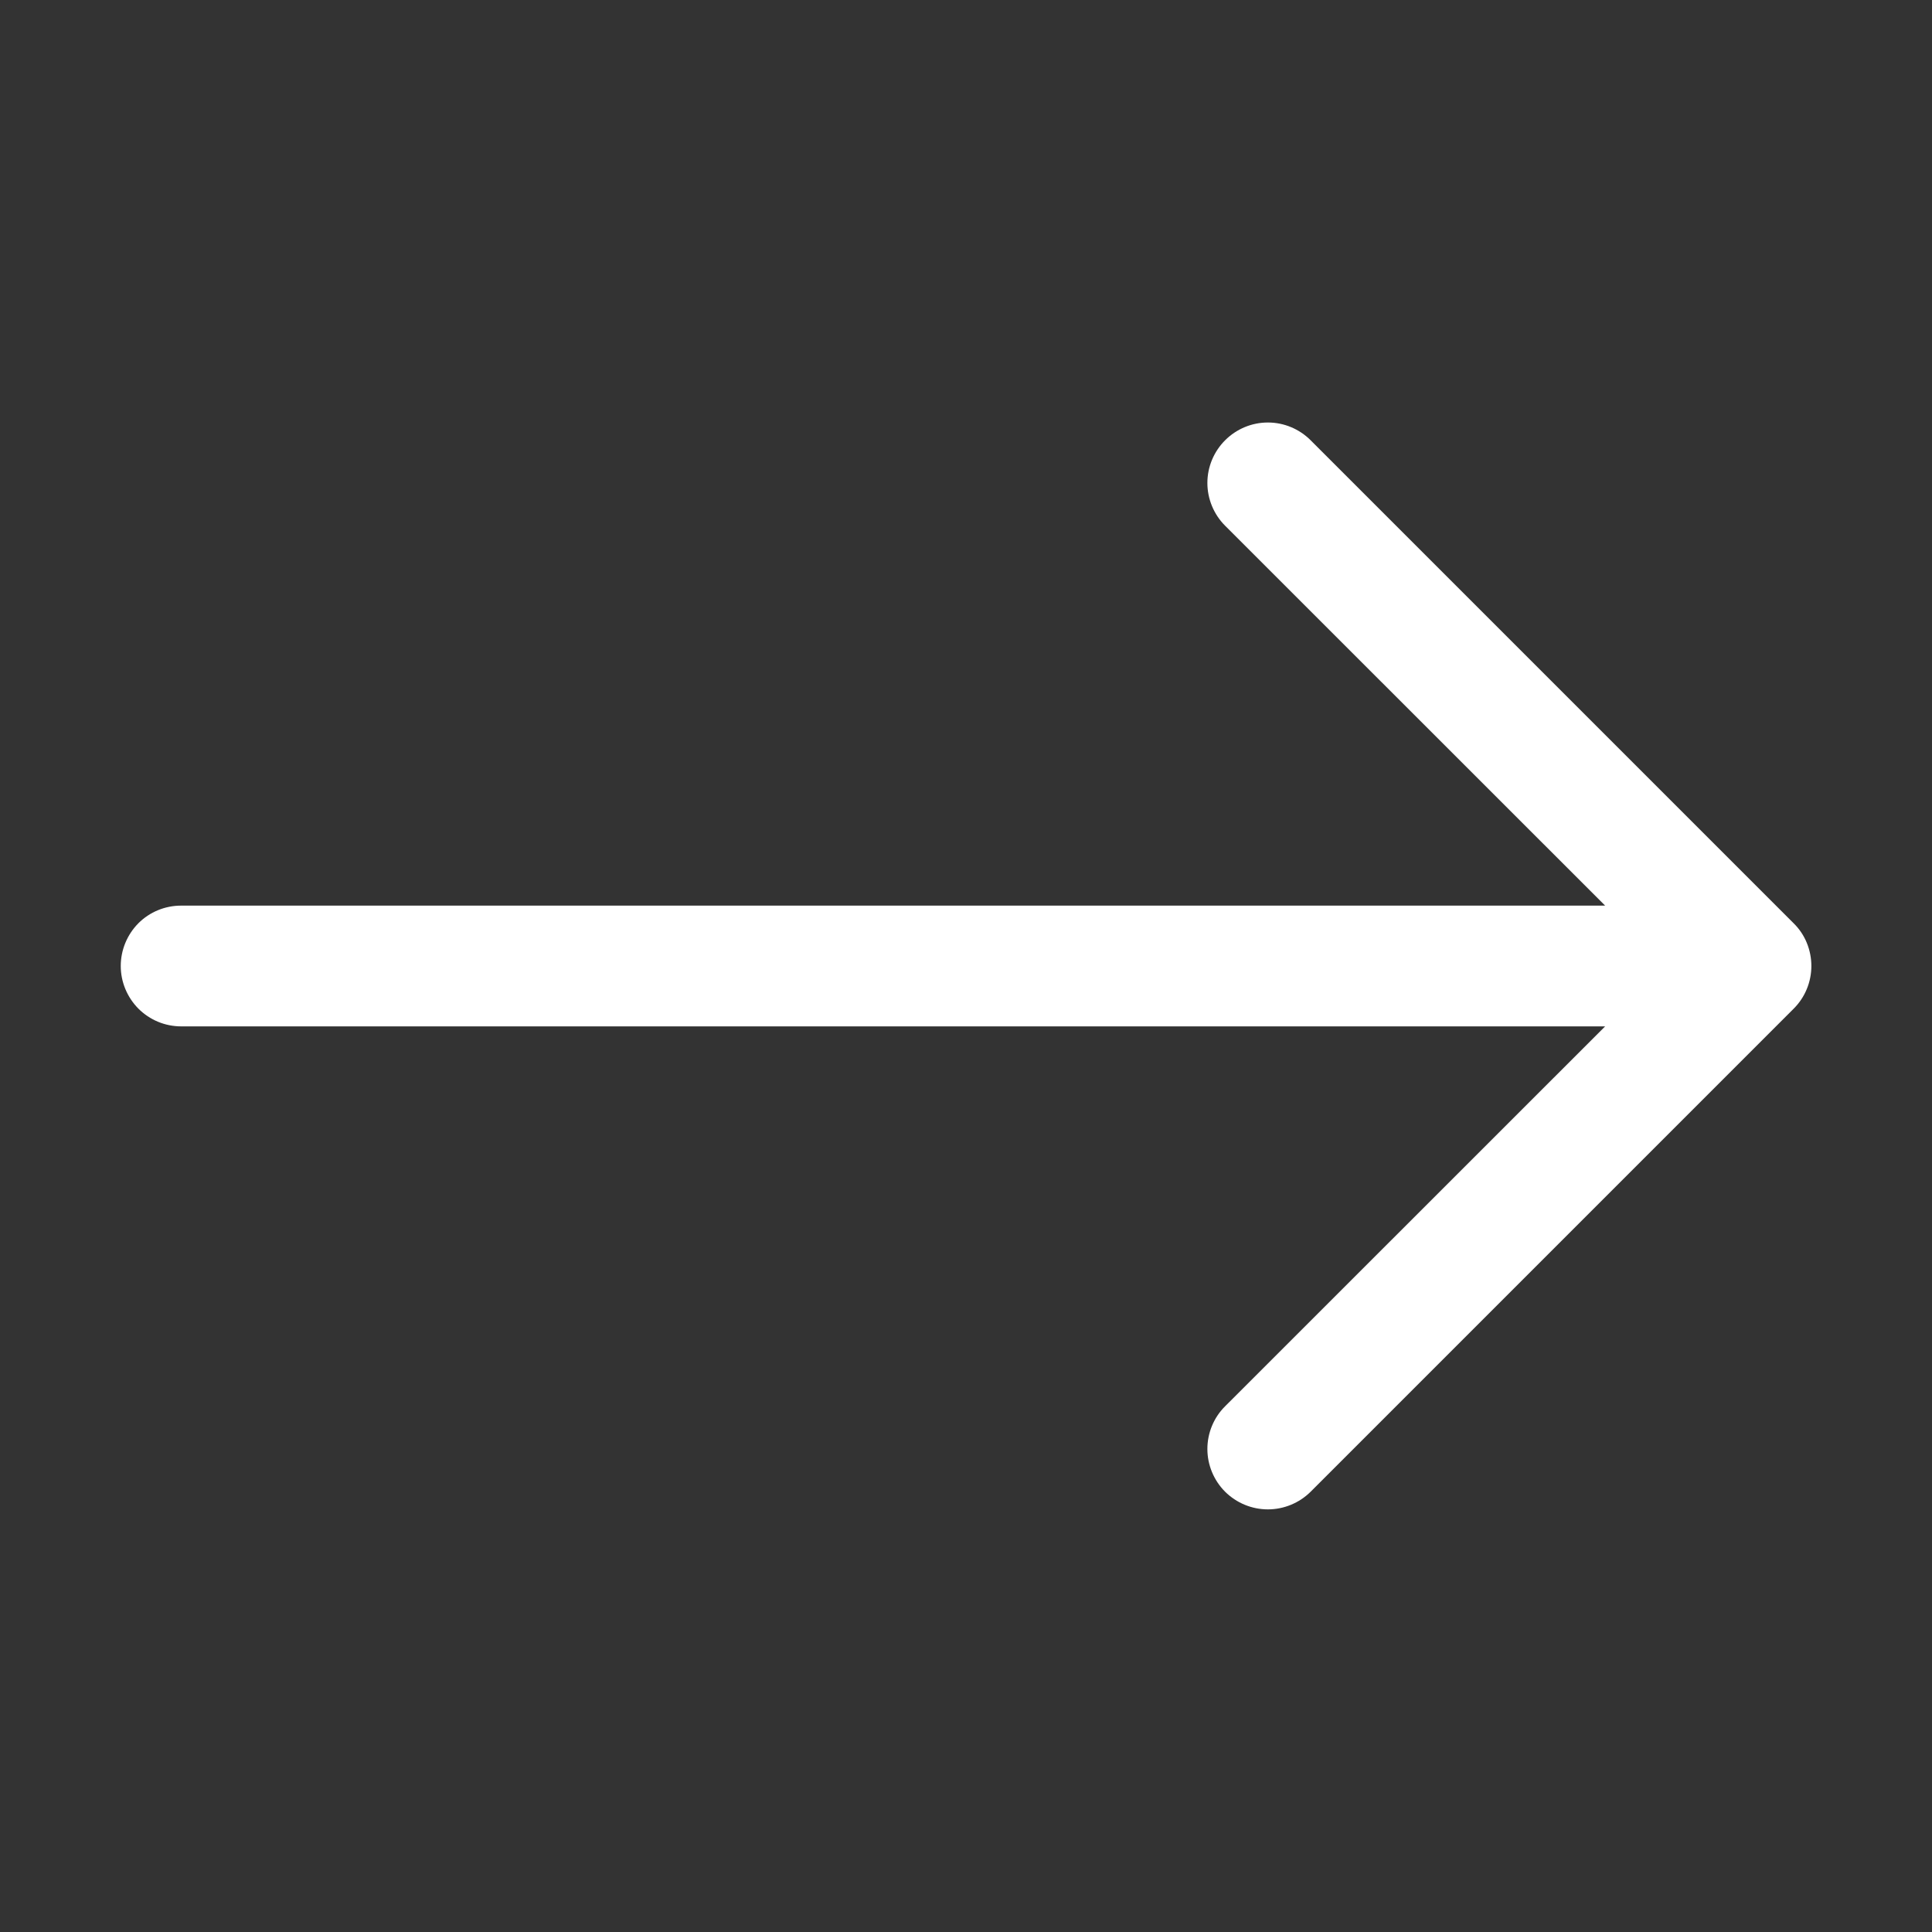 <?xml version="1.0" encoding="UTF-8"?> <svg xmlns="http://www.w3.org/2000/svg" width="16" height="16" viewBox="0 0 16 16" fill="none"><rect x="0" y="0" width="16" height="16" fill="#333333" stroke="none"/> <path fill-rule="evenodd" clip-rule="evenodd" d="M1 8C1 7.867 1.053 7.74 1.146 7.646C1.24 7.552 1.367 7.5 1.5 7.5H13.293L10.146 4.354C10.052 4.26 9.999 4.132 9.999 4C9.999 3.867 10.052 3.74 10.146 3.646C10.24 3.552 10.367 3.499 10.5 3.499C10.633 3.499 10.76 3.552 10.854 3.646L14.854 7.646C14.901 7.692 14.938 7.747 14.963 7.808C14.988 7.869 15.001 7.934 15.001 8C15.001 8.065 14.988 8.131 14.963 8.191C14.938 8.252 14.901 8.307 14.854 8.354L10.854 12.354C10.76 12.447 10.633 12.5 10.5 12.5C10.367 12.5 10.24 12.447 10.146 12.354C10.052 12.26 9.999 12.132 9.999 12C9.999 11.867 10.052 11.739 10.146 11.646L13.293 8.5H1.5C1.367 8.5 1.24 8.447 1.146 8.353C1.053 8.259 1 8.132 1 8Z" fill="white"></path> </svg> 
